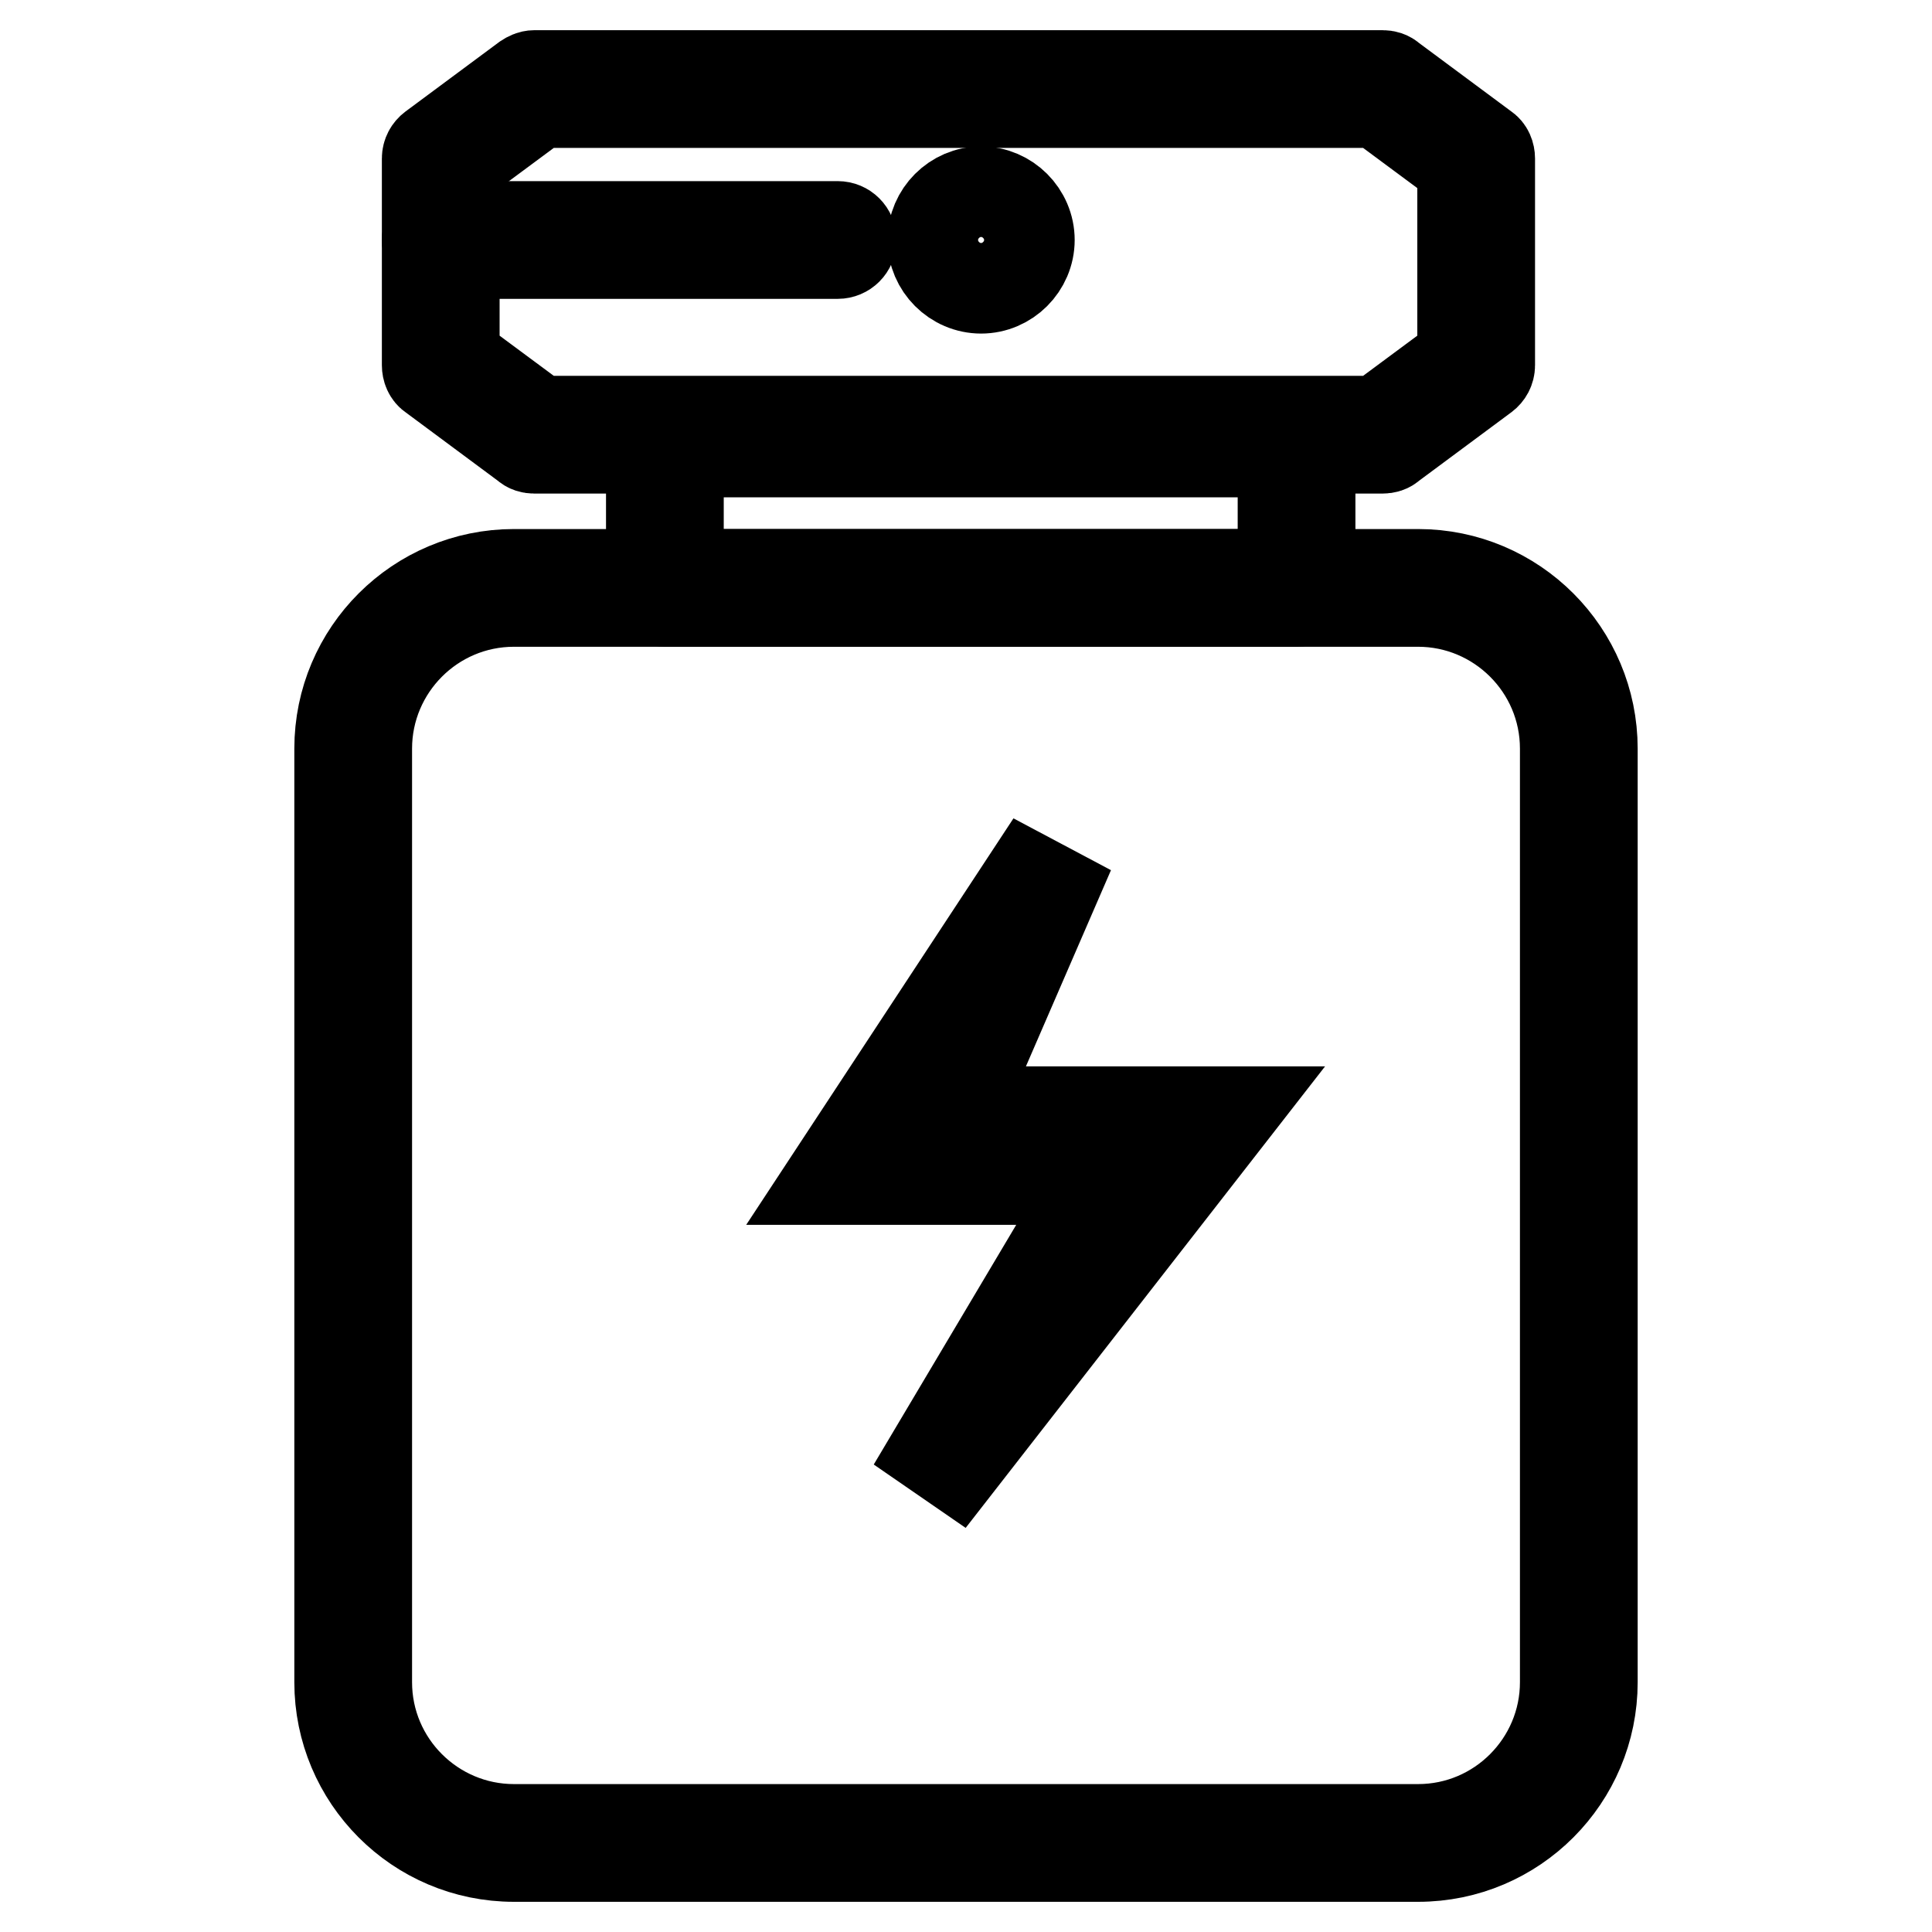 <?xml version="1.0" encoding="utf-8"?>
<!-- Svg Vector Icons : http://www.onlinewebfonts.com/icon -->
<!DOCTYPE svg PUBLIC "-//W3C//DTD SVG 1.1//EN" "http://www.w3.org/Graphics/SVG/1.1/DTD/svg11.dtd">
<svg version="1.1" xmlns="http://www.w3.org/2000/svg" xmlns:xlink="http://www.w3.org/1999/xlink" x="0px" y="0px" viewBox="0 0 256 256" enable-background="new 0 0 256 256" xml:space="preserve">
<g> <path stroke-width="12" fill-opacity="0" stroke="#000000"  d="M187.9,246H68.1C55.3,246,45,235.6,45,222.9V99.2c0-12.8,10.4-23.1,23.1-23.1h119.8 c12.8,0,23.1,10.4,23.1,23.1v123.7C211,235.6,200.7,246,187.9,246z M68.1,79.7c-10.8,0-19.5,8.8-19.5,19.5v123.7 c0,10.8,8.8,19.5,19.5,19.5h119.8c10.8,0,19.5-8.8,19.5-19.5V99.2c0-10.8-8.8-19.5-19.5-19.5H68.1z M183.2,59.4H70.8 c-0.4,0-0.8-0.1-1.1-0.4l-12.4-9.2c-0.5-0.3-0.7-0.9-0.7-1.4V21c0-0.6,0.3-1.1,0.7-1.4l12.4-9.2c0.3-0.2,0.7-0.4,1.1-0.4h112.4 c0.4,0,0.8,0.1,1.1,0.4l12.4,9.2c0.5,0.3,0.7,0.9,0.7,1.4v27.4c0,0.6-0.3,1.1-0.7,1.4L184.3,59C184,59.3,183.6,59.4,183.2,59.4 L183.2,59.4z M71.4,55.8h111.2l11.2-8.3V21.9l-11.2-8.3H71.4l-11.2,8.3v25.6L71.4,55.8z"/> <path stroke-width="12" fill-opacity="0" stroke="#000000"  d="M171.8,79.7H88.1c-1,0-1.8-0.8-1.8-1.8V58.1c0-1,0.8-1.8,1.8-1.8h83.7c1,0,1.8,0.8,1.8,1.8v19.7 C173.6,78.9,172.8,79.7,171.8,79.7z M89.9,76.1H170V59.9H89.9V76.1z M111,33.6H58.4c-1,0-1.8-0.8-1.8-1.8c0-1,0.8-1.8,1.8-1.8H111 c1,0,1.8,0.8,1.8,1.8C112.8,32.8,112,33.6,111,33.6z M130,38.2c-3.5,0-6.4-2.9-6.4-6.4s2.9-6.4,6.4-6.4c3.5,0,6.4,2.9,6.4,6.4 S133.5,38.2,130,38.2z M130,29c-1.6,0-2.8,1.3-2.8,2.8c0,1.6,1.3,2.8,2.8,2.8c1.6,0,2.8-1.3,2.8-2.8C132.8,30.3,131.5,29,130,29z  M126.7,194.3l-2.9-2l21.4-36H110l26.3-40l3.2,1.7l-12.7,29.3h36.5L126.7,194.3z M116.6,152.8h34.9l-9.9,16.6l14.2-18.3h-34.6 l6.7-15.4L116.6,152.8z"/></g>
</svg>